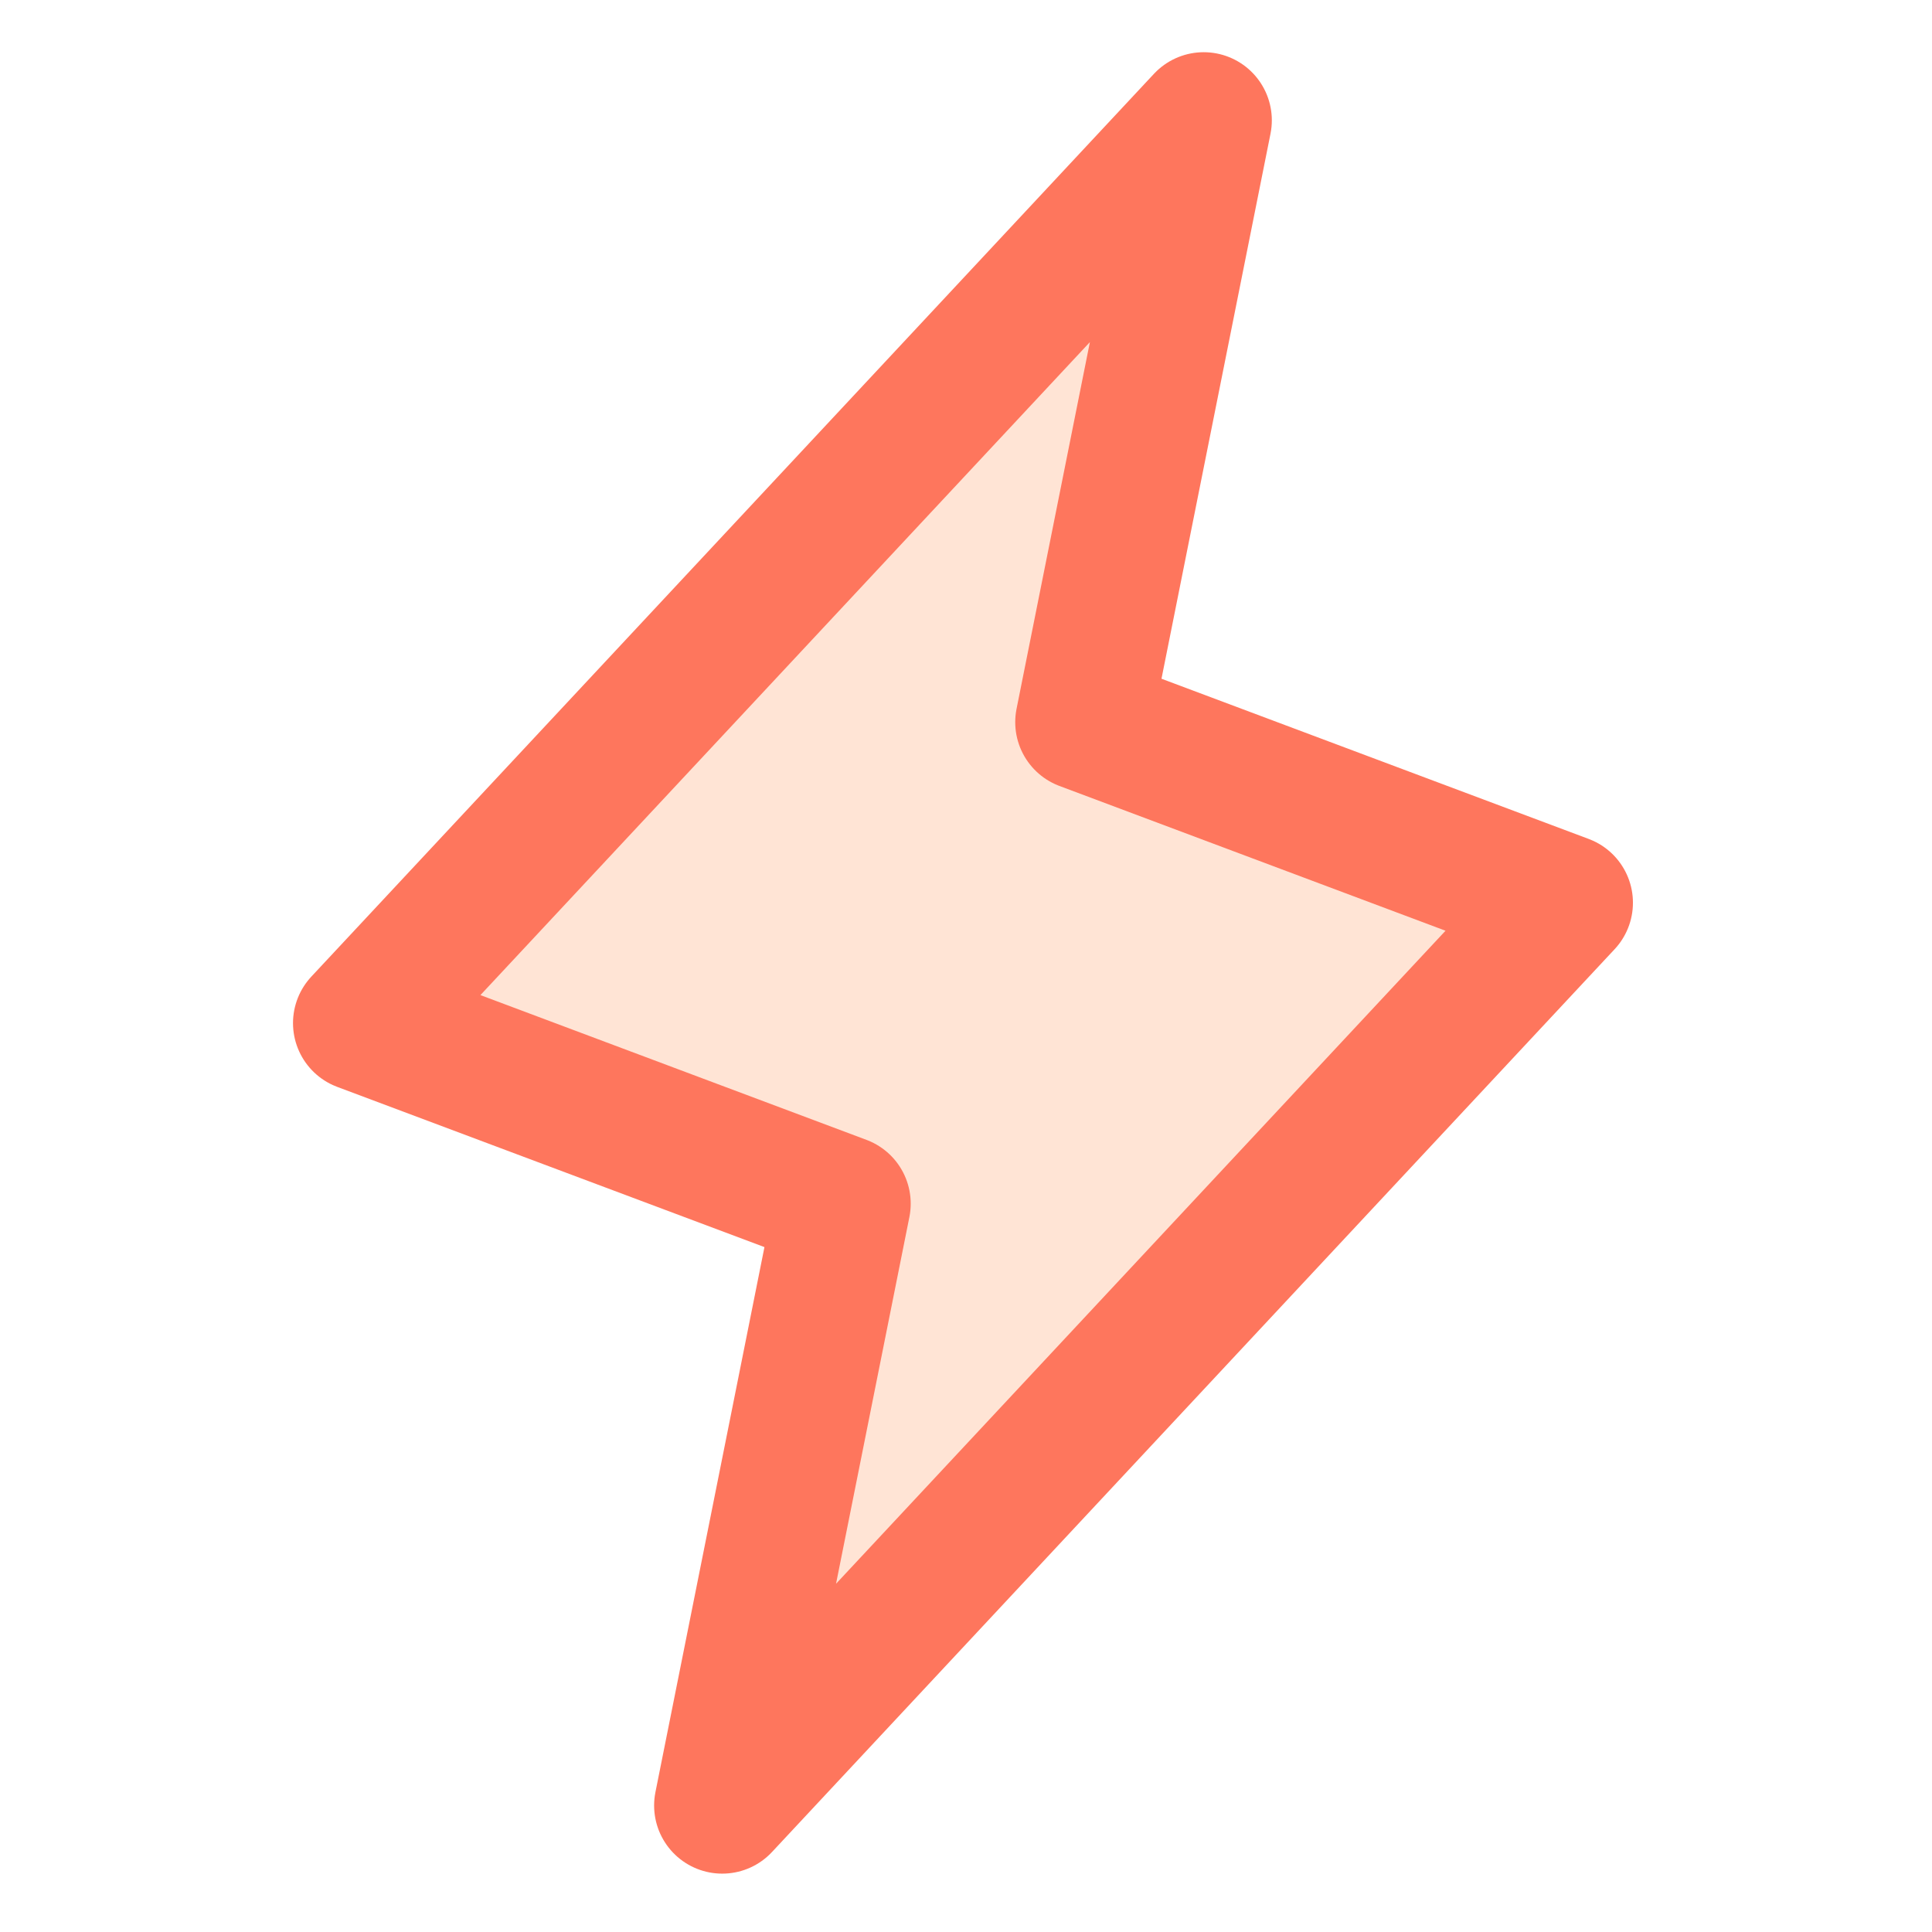 <svg width="163" height="163" viewBox="0 0 163 163" fill="none" xmlns="http://www.w3.org/2000/svg">
<path opacity="0.3" d="M60.933 152.329L71.089 101.551L30.467 86.318L101.556 10.151L91.4 60.929L132.022 76.162L60.933 152.329Z" fill="#FFA573"/>
<path d="M60.933 152.329L71.089 101.551L30.467 86.318L101.556 10.151L91.4 60.929L132.022 76.162L60.933 152.329Z" stroke="#FE765D" stroke-width="11.493" stroke-linecap="round" stroke-linejoin="round"/>
</svg>
